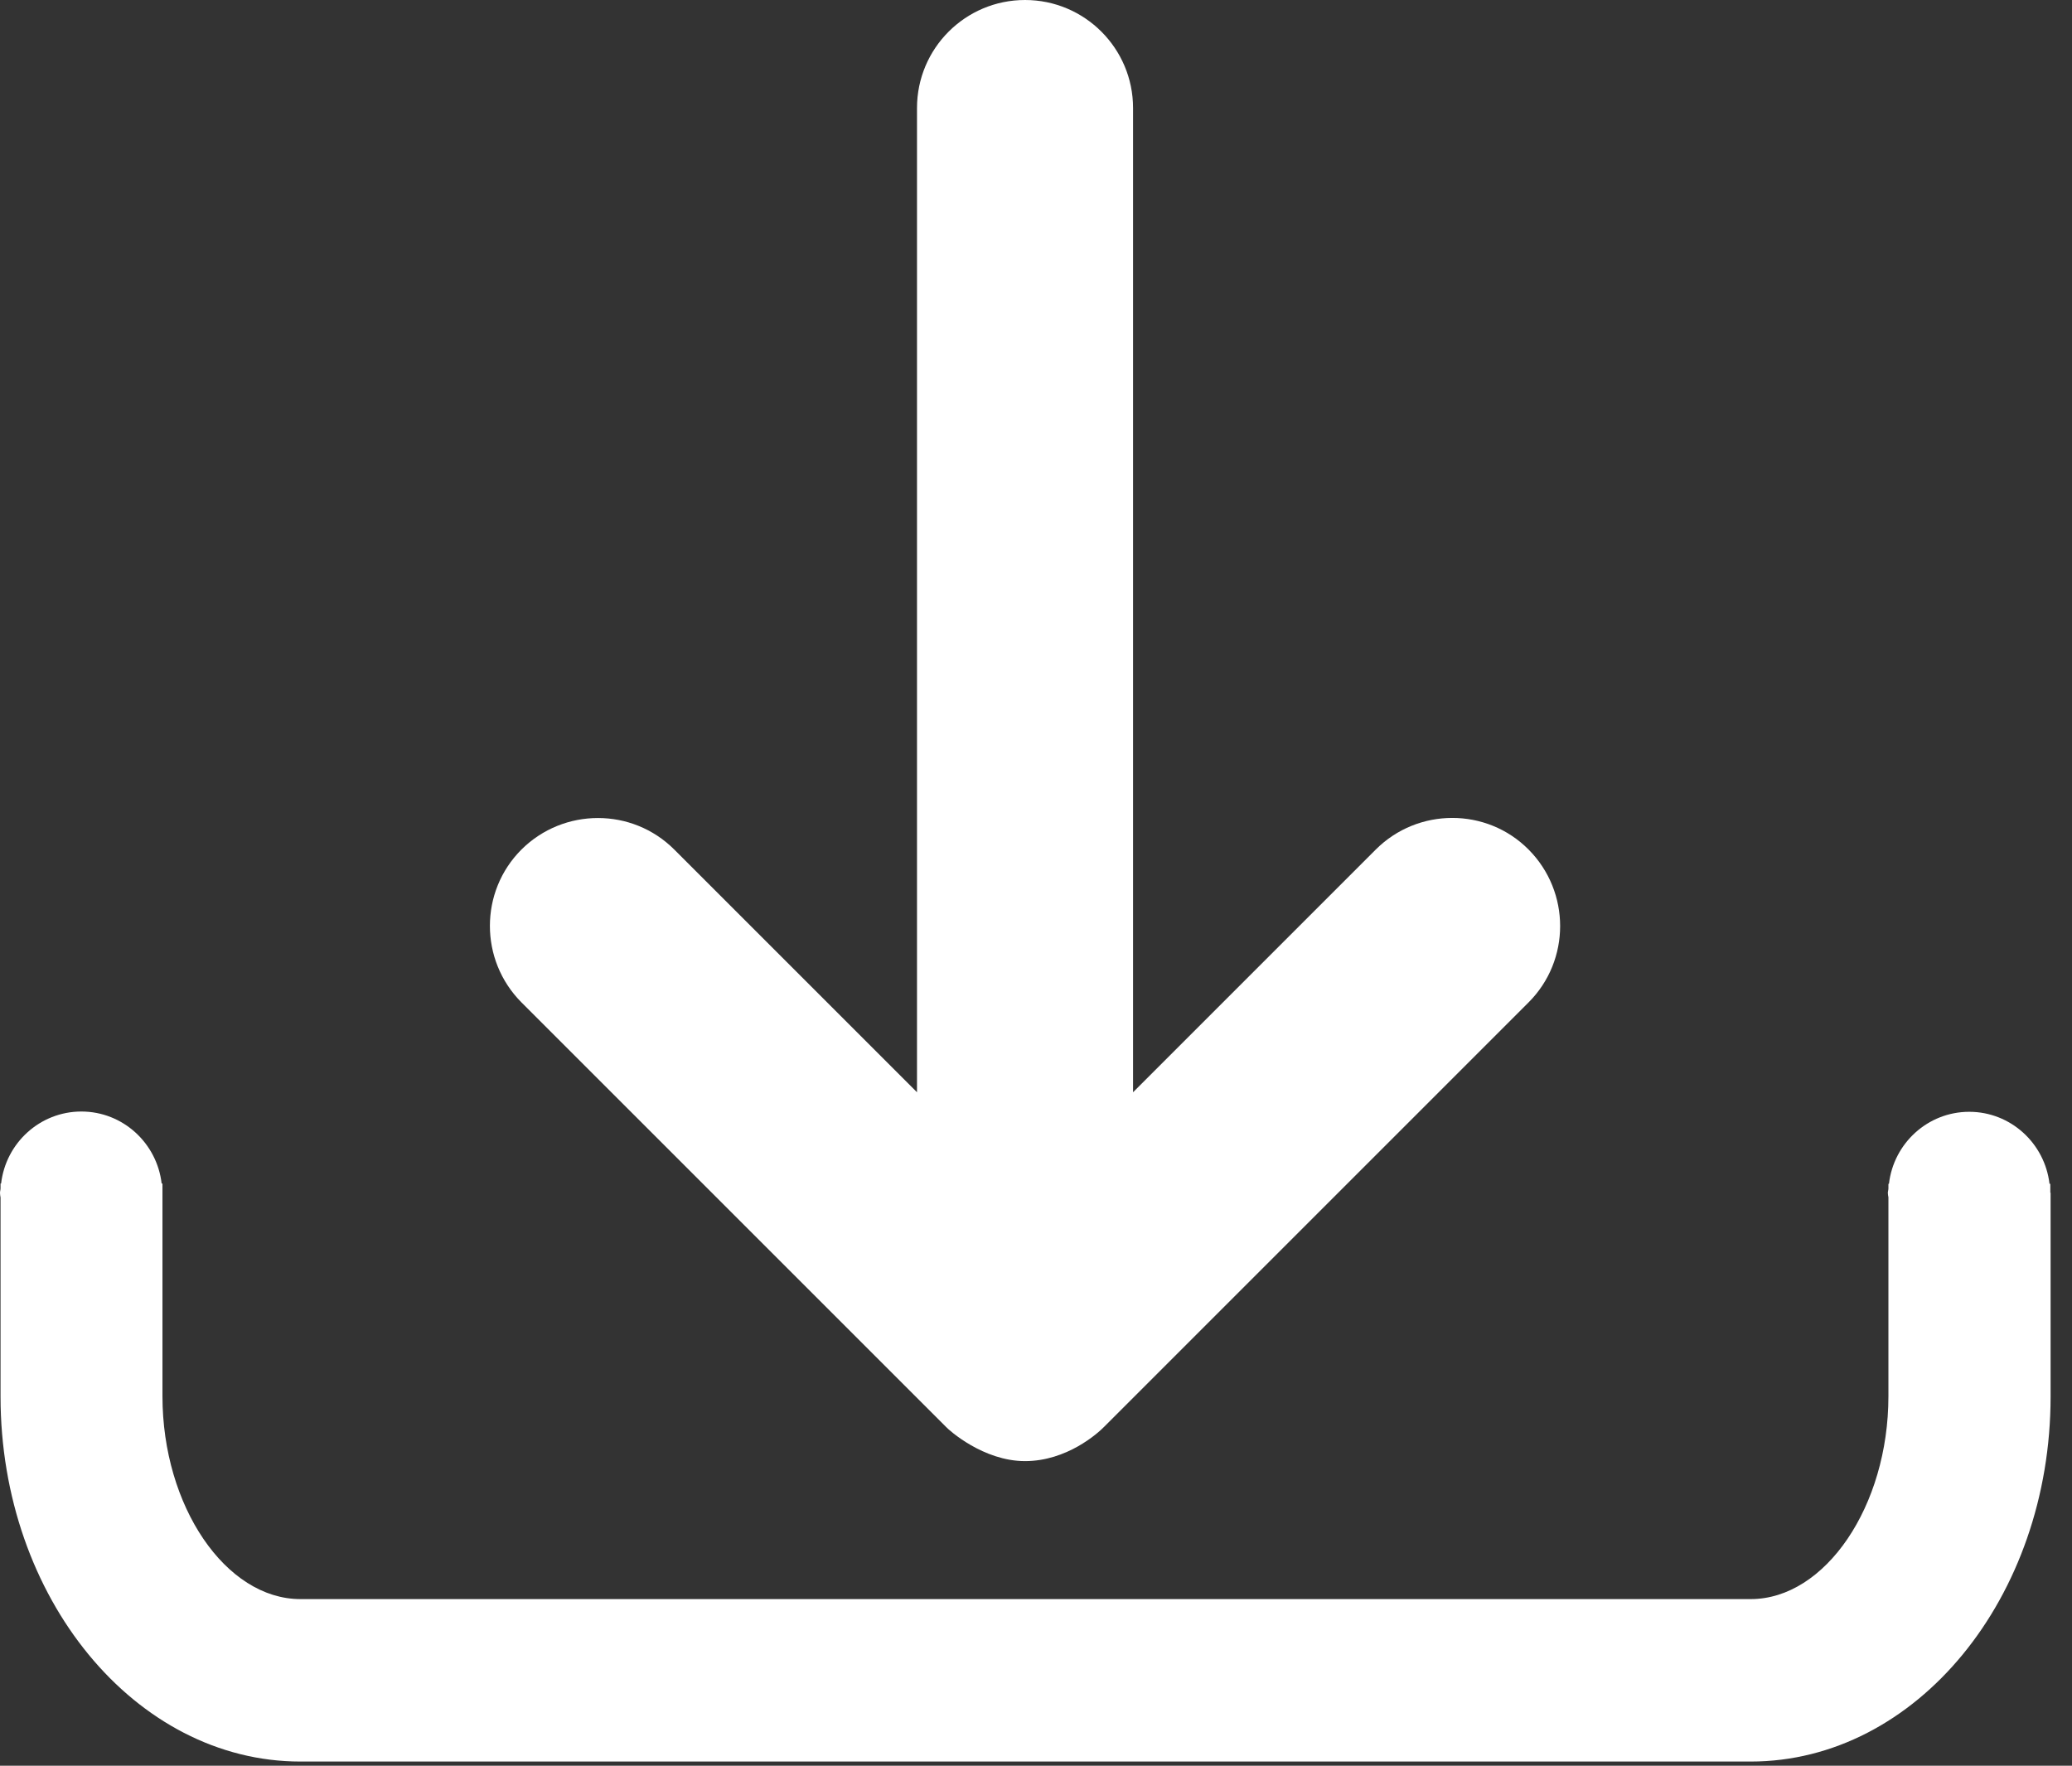 <svg width="88" height="75" viewBox="0 0 88 75" fill="none" xmlns="http://www.w3.org/2000/svg">
<rect x="0" y="0" width="88" height="75" fill="#333333" stroke="none"/>
<path d="M40.183 60.613C40.3 60.742 41.759 62.061 43.534 62.061C45.308 62.061 46.627 60.882 46.908 60.59L64.921 42.576C66.707 40.79 66.707 37.883 64.921 36.085C63.135 34.288 60.216 34.299 58.43 36.085L48.122 46.394V4.588C48.122 2.055 46.067 0 43.534 0C41 0 38.946 2.055 38.946 4.588V46.394L28.637 36.085C26.851 34.299 23.944 34.299 22.146 36.085C20.36 37.872 20.36 40.779 22.146 42.576L40.172 60.602L40.183 60.613Z" fill="white"/>
<path d="M87.079 50.656V50.282H87.044C86.845 48.566 85.398 47.224 83.635 47.224C81.872 47.224 80.424 48.566 80.226 50.282H80.203V50.481C80.203 50.539 80.179 50.609 80.179 50.667C80.179 50.726 80.191 50.796 80.203 50.854V59.306C80.203 63.976 77.518 67.922 74.354 67.922H12.76C9.585 67.922 6.9 63.976 6.9 59.306V50.271H6.865C6.666 48.554 5.218 47.212 3.456 47.212C1.693 47.212 0.245 48.554 0.047 50.271H0.023V50.469C0.023 50.539 0 50.597 0 50.667C0 50.738 0.012 50.796 0.023 50.866V59.318C0.023 67.864 5.744 74.822 12.76 74.822H74.354C81.382 74.822 87.091 67.864 87.091 59.318V50.691C87.091 50.691 87.091 50.691 87.091 50.679C87.091 50.667 87.091 50.679 87.091 50.667L87.079 50.656Z" fill="white"/>
</svg>
